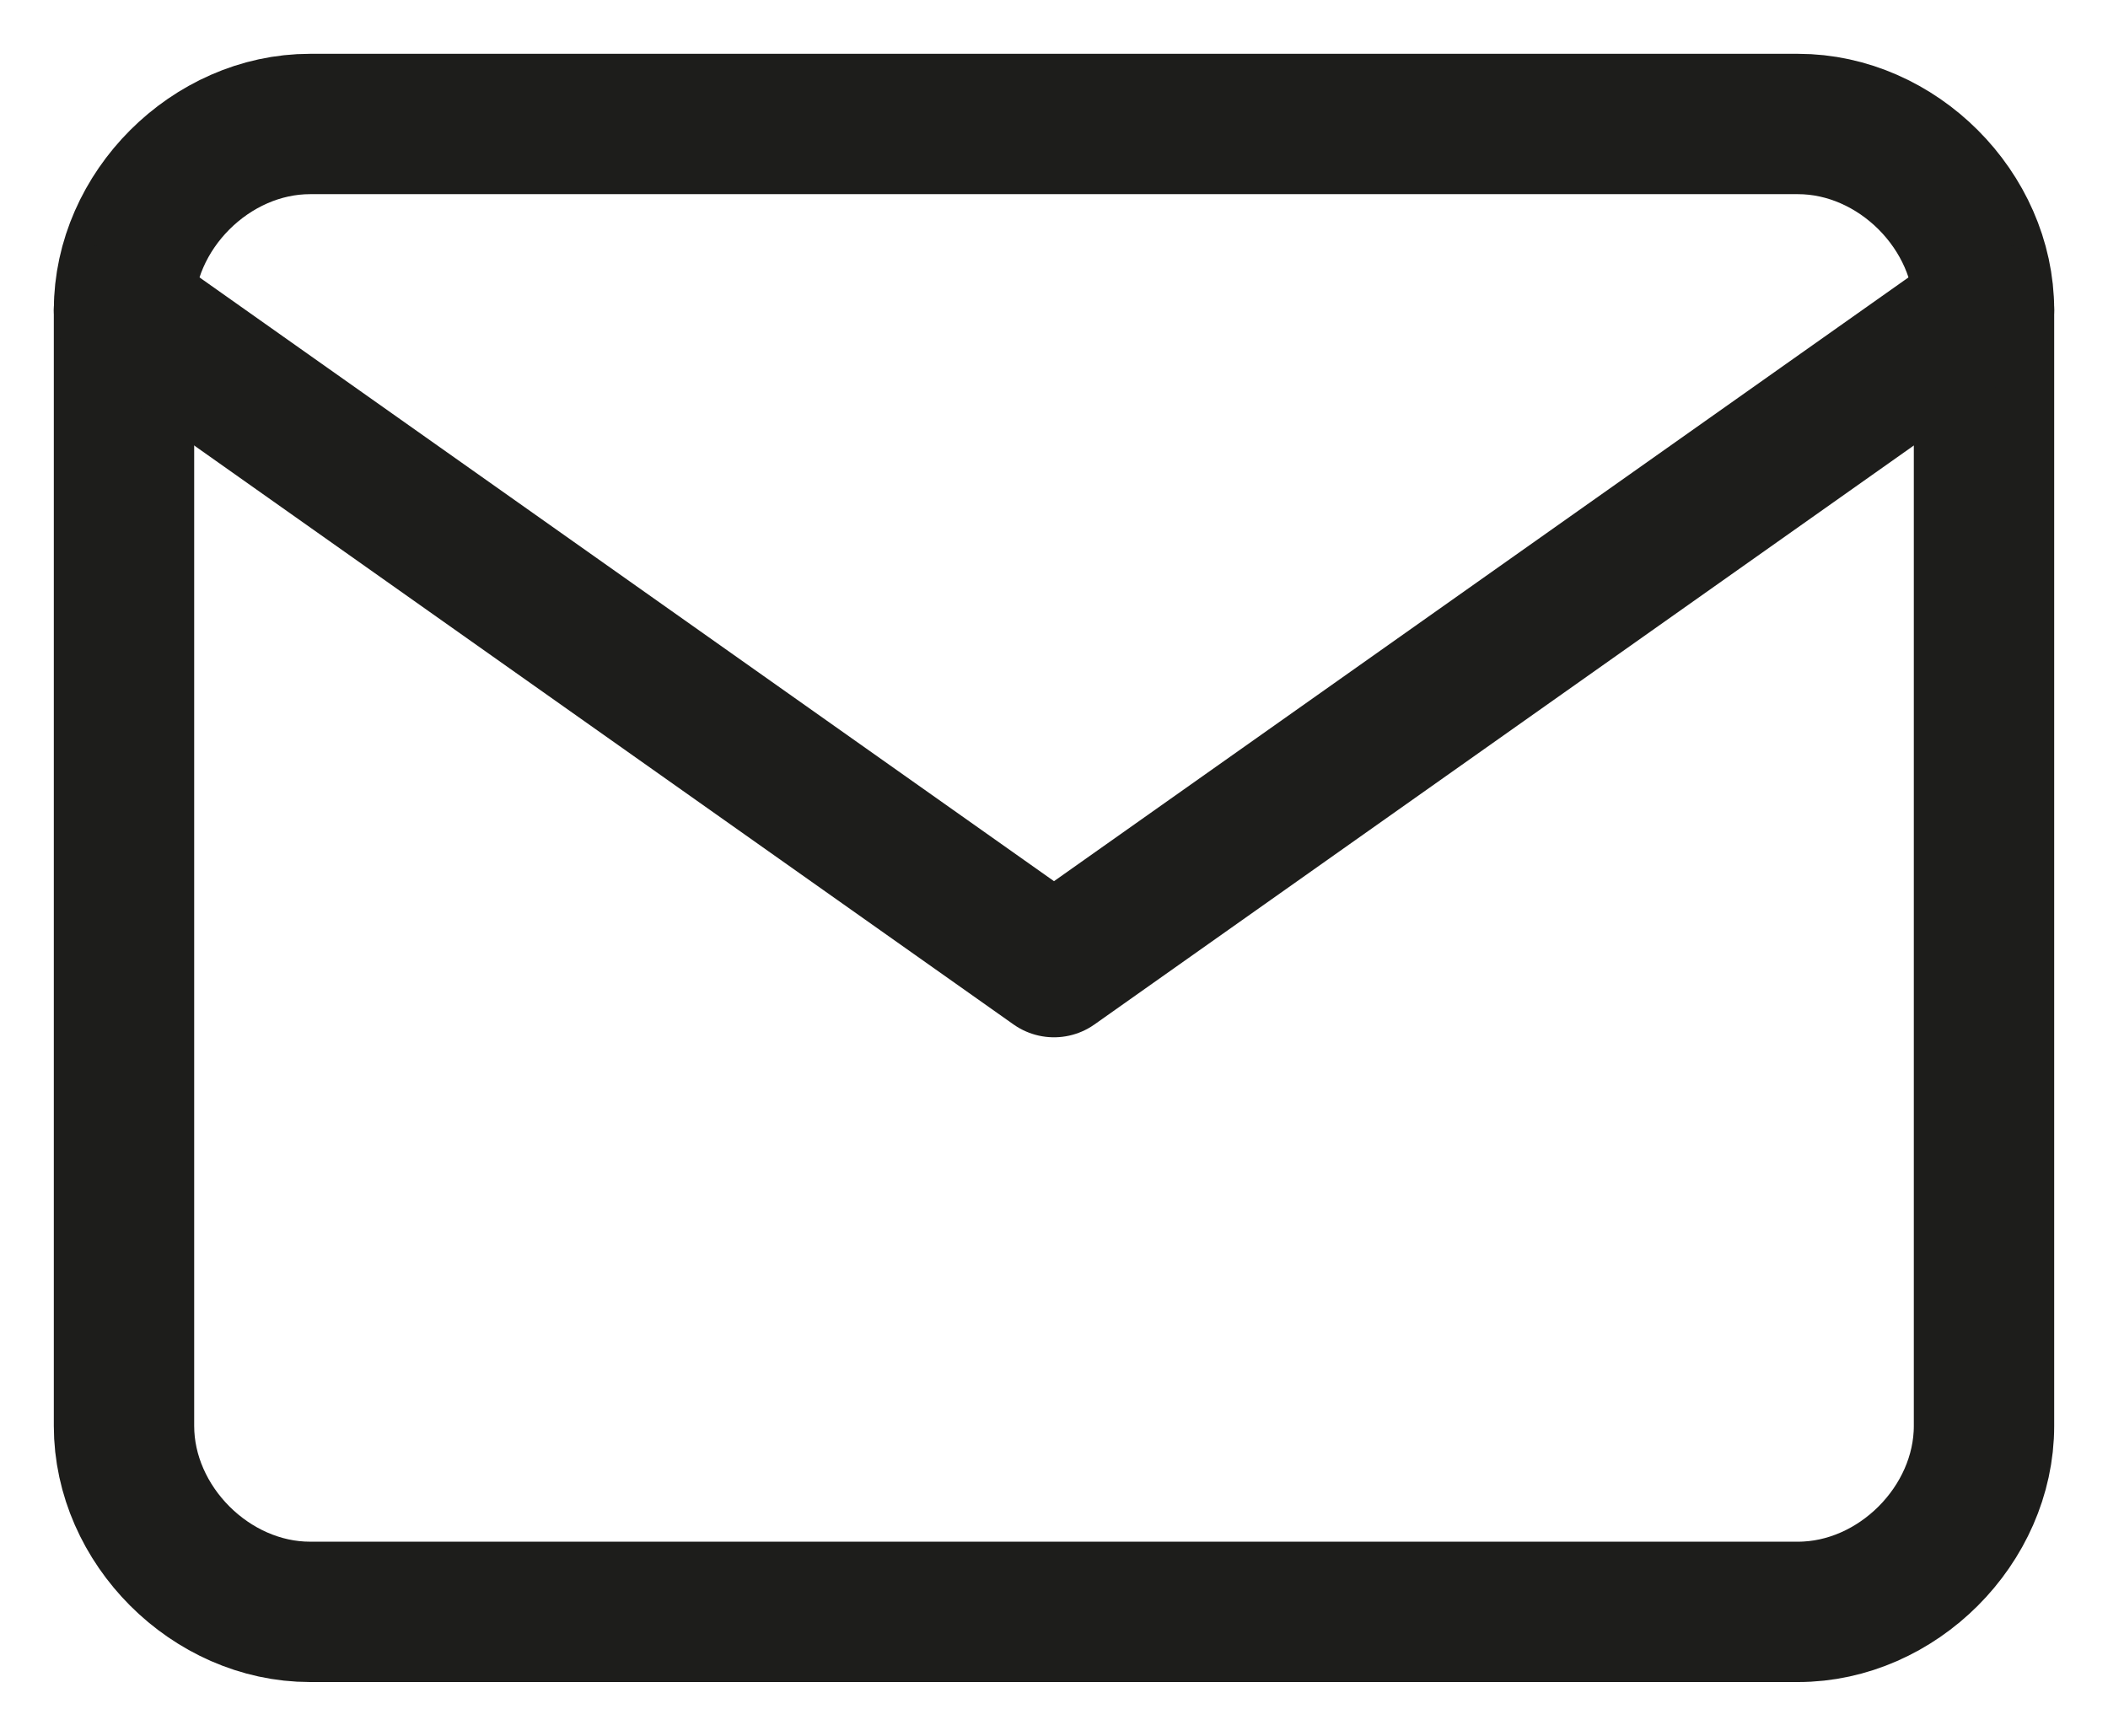 <?xml version="1.0" encoding="utf-8"?>
<!-- Generator: Adobe Illustrator 26.5.0, SVG Export Plug-In . SVG Version: 6.00 Build 0)  -->
<svg version="1.1" id="Ebene_1" xmlns="http://www.w3.org/2000/svg" xmlns:xlink="http://www.w3.org/1999/xlink" x="0px" y="0px"
	 viewBox="0 0 17 14" style="enable-background:new 0 0 17 14;" xml:space="preserve">
<style type="text/css">
	.st0{fill:none;stroke:#1D1D1B;stroke-width:1.132;stroke-linecap:round;stroke-linejoin:round;}
</style>
<g id="Page-1">
	<g id="MySchoolCockpit_Produkt-Intro_Desktop" transform="translate(-1663, -19)">
		<g id="Menü" transform="translate(906, 18)">
			<g id="Icon_Mail" transform="translate(758, 2)">
				<path id="Shape" class="st0" d="M1.5,0h12C14.3,0,15,0.7,15,1.5v9c0,0.8-0.7,1.5-1.5,1.5h-12C0.7,12,0,11.3,0,10.5v-9
					C0,0.7,0.7,0,1.5,0z"/>
				<polyline id="Shape_00000067203589932243286260000009942834766017431719_" class="st0" points="15,1.5 7.5,6.8 0,1.5 				"/>
			</g>
		</g>
	</g>
</g>
</svg>
